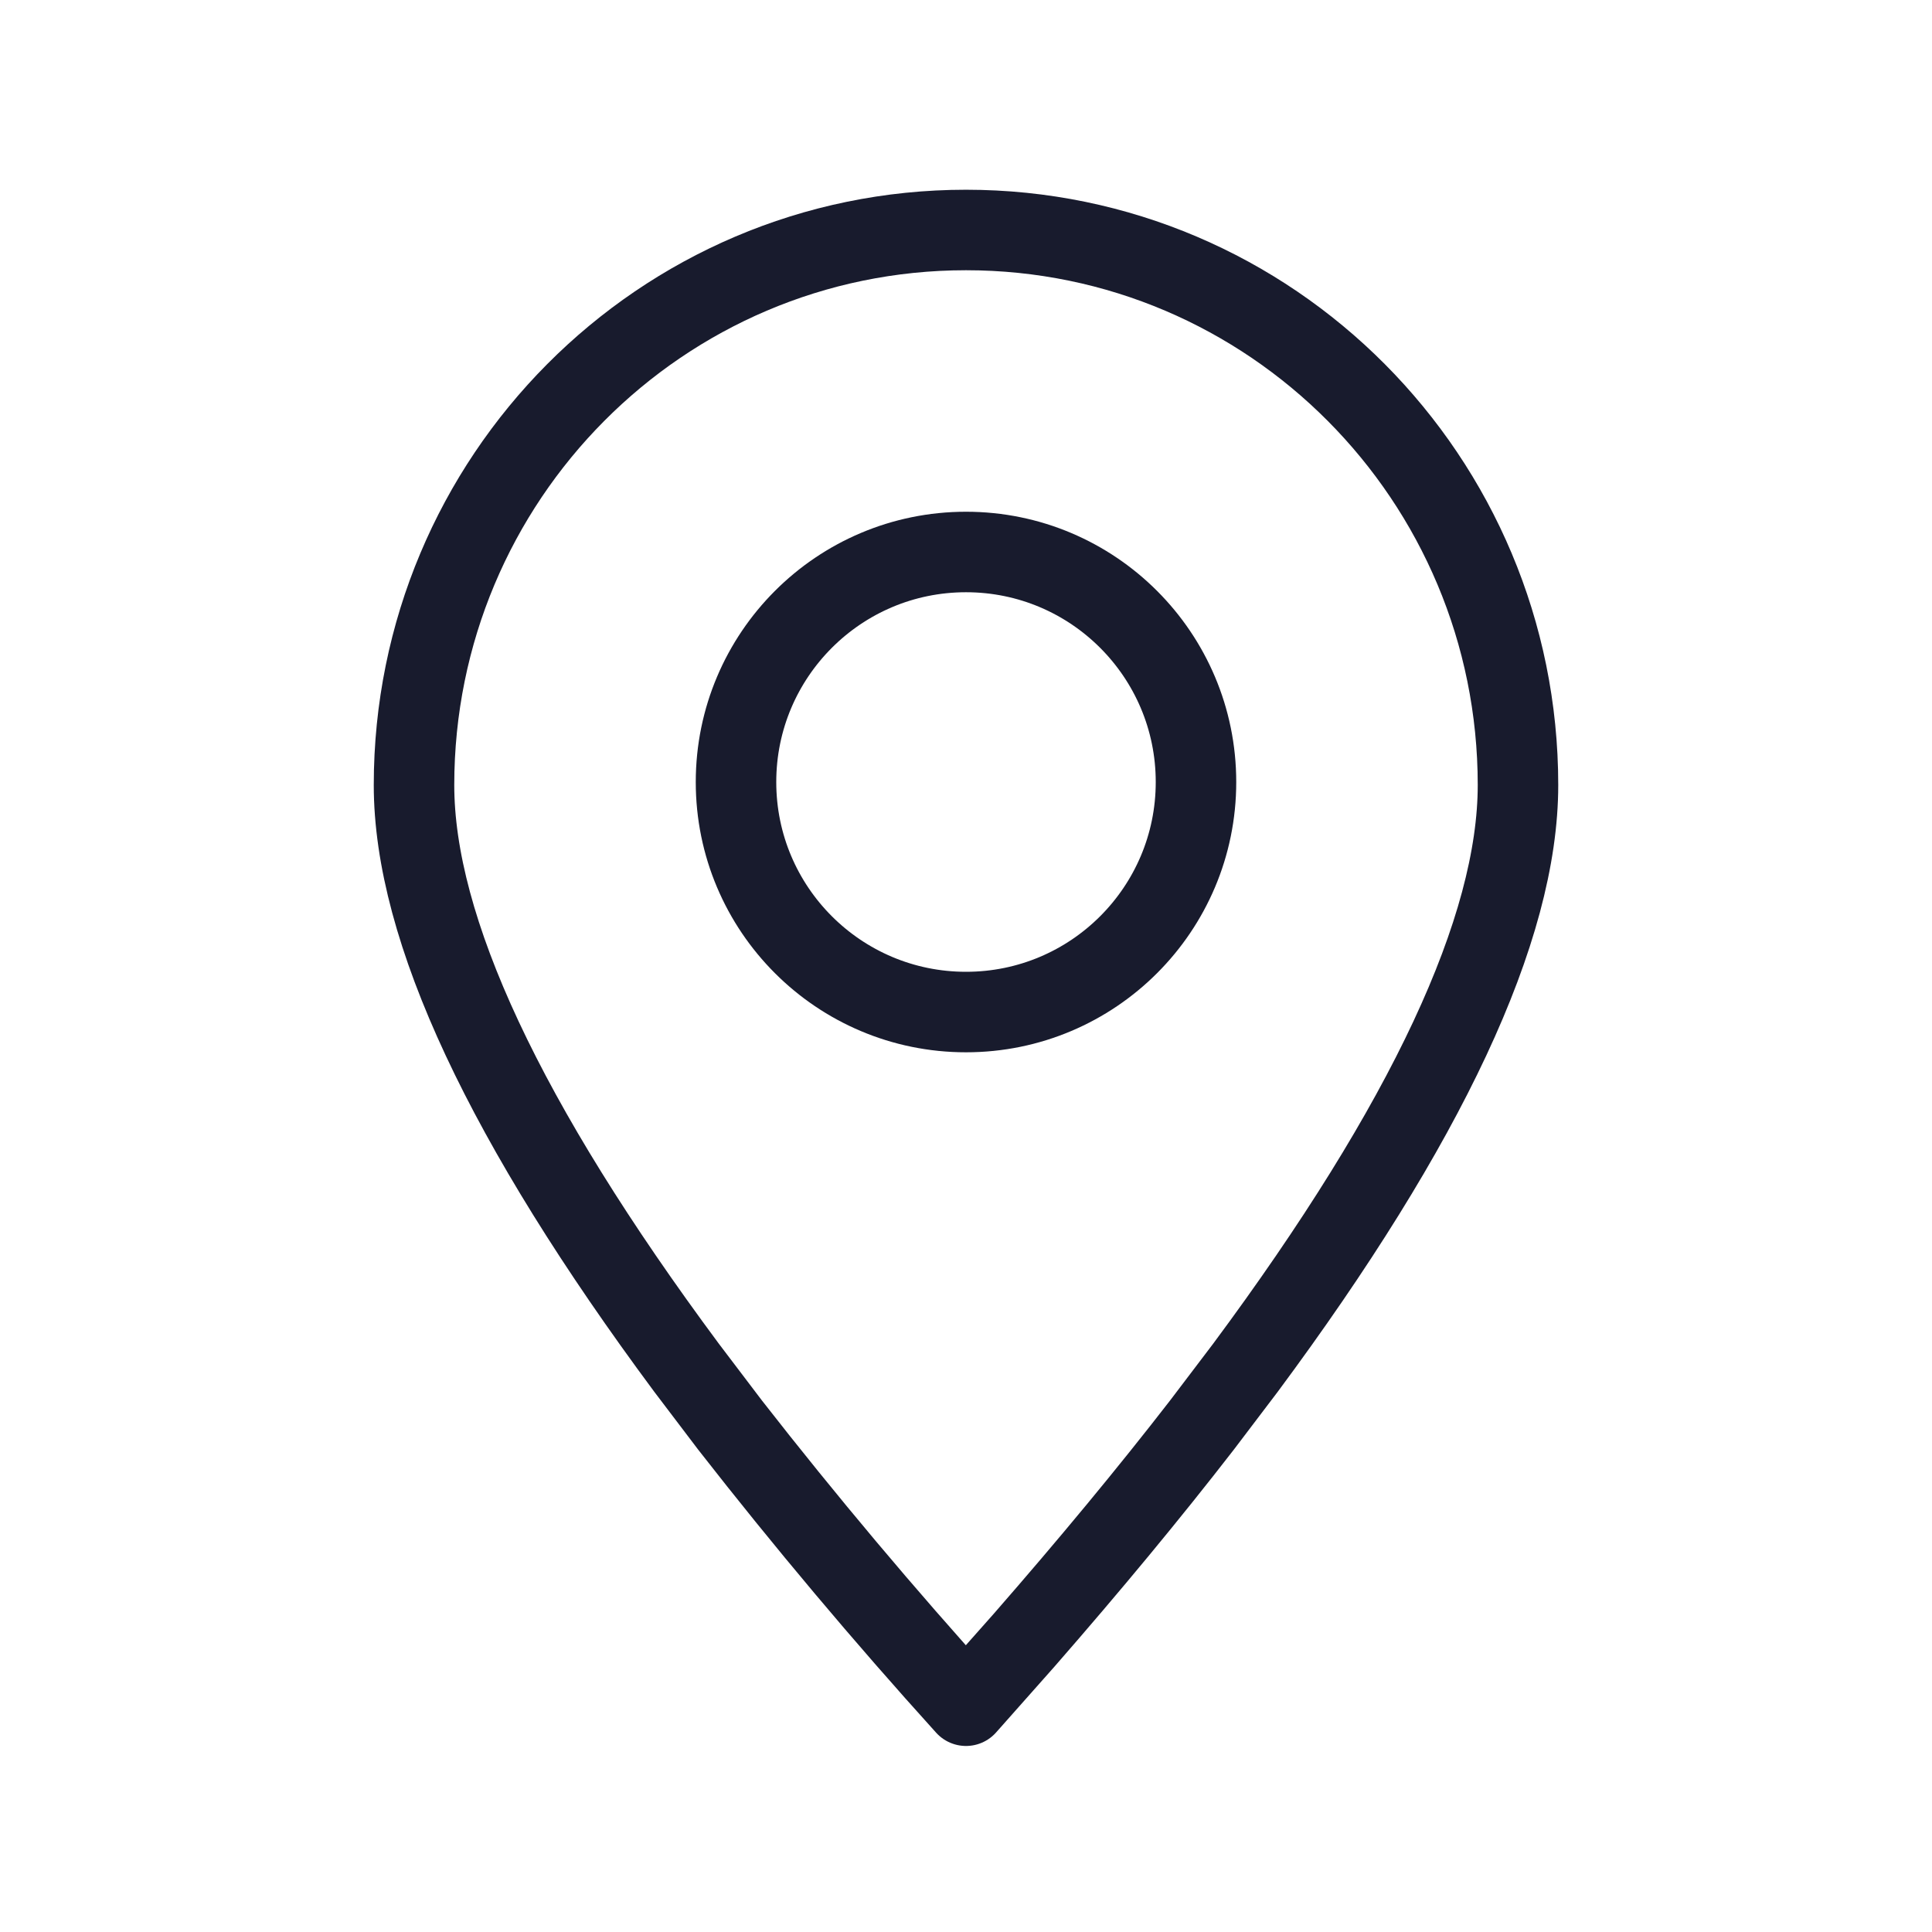 <svg width="24" height="24" viewBox="0 0 24 24" fill="none" xmlns="http://www.w3.org/2000/svg">
<path fill-rule="evenodd" clip-rule="evenodd" d="M12 21.189L12.721 20.376C13.539 19.439 14.275 18.55 14.93 17.704L15.471 16.991C17.728 13.95 18.857 11.536 18.857 9.752C18.857 5.944 15.787 2.857 12 2.857C8.213 2.857 5.143 5.944 5.143 9.752C5.143 11.536 6.272 13.95 8.529 16.991L9.07 17.704C10.004 18.901 10.981 20.063 12 21.189Z" stroke="#181B2D" stroke-linecap="round" stroke-linejoin="round"/>
<path d="M12 12.572C13.578 12.572 14.857 11.293 14.857 9.715C14.857 8.137 13.578 6.857 12 6.857C10.422 6.857 9.143 8.137 9.143 9.715C9.143 11.293 10.422 12.572 12 12.572Z" stroke="#181B2D" stroke-linecap="round" stroke-linejoin="round"/>
</svg>
